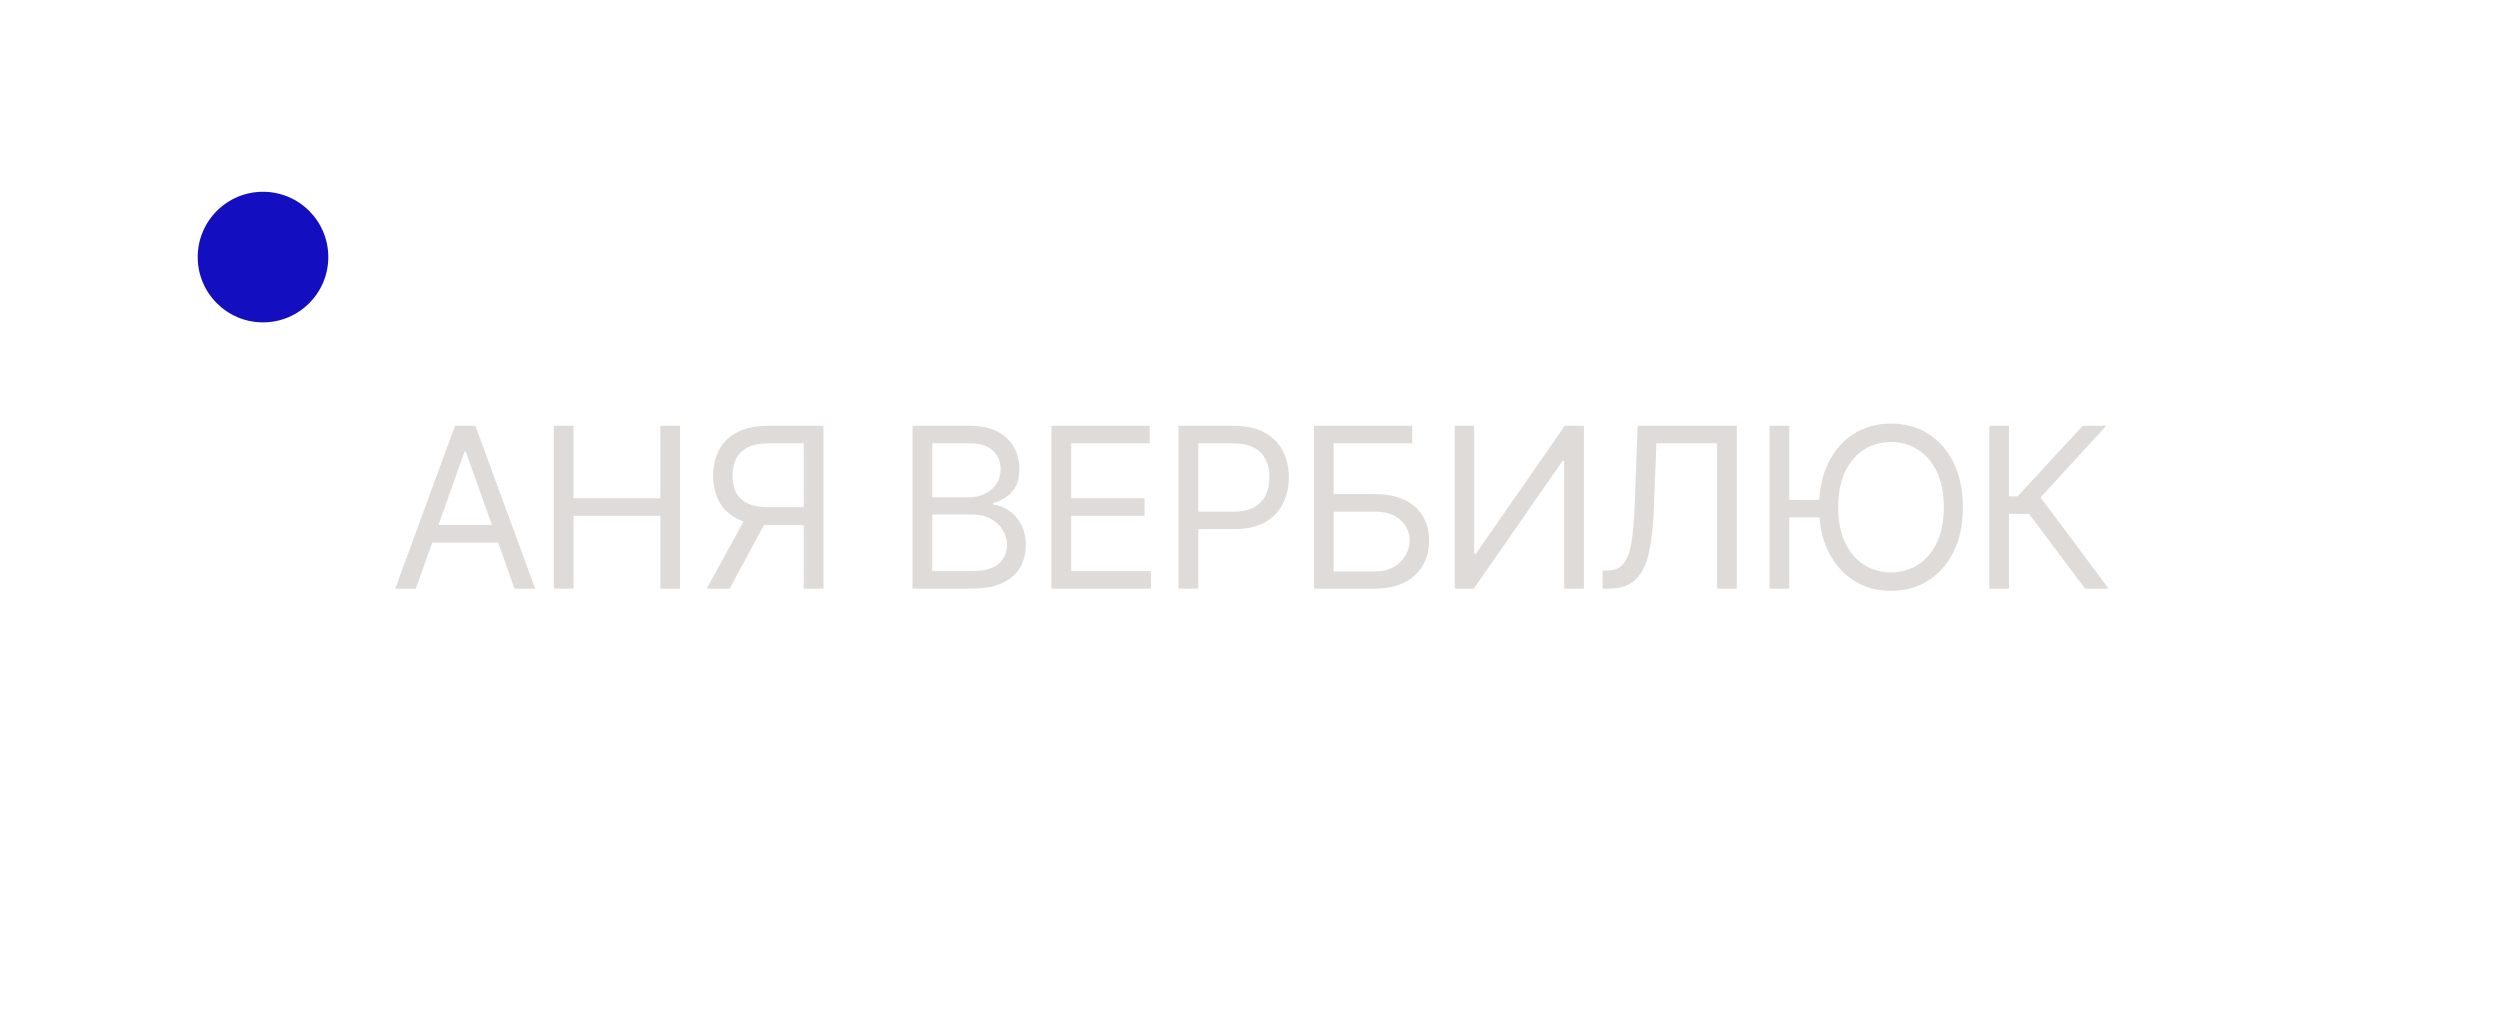 <?xml version="1.0" encoding="UTF-8"?> <svg xmlns="http://www.w3.org/2000/svg" width="134" height="55" viewBox="0 0 134 55" fill="none"><path d="M22.292 31.549H21.184L24.389 22.822H25.48L28.684 31.549H27.576L24.968 24.203H24.9L22.292 31.549ZM22.701 28.14H27.167V29.078H22.701V28.14ZM29.684 31.549V22.822H30.741V26.708H35.394V22.822H36.451V31.549H35.394V27.646H30.741V31.549H29.684ZM44.138 31.549H43.081V23.759H41.224C40.752 23.759 40.373 23.832 40.086 23.977C39.799 24.119 39.59 24.321 39.459 24.582C39.329 24.843 39.263 25.149 39.263 25.498C39.263 25.848 39.327 26.149 39.455 26.402C39.586 26.652 39.793 26.845 40.077 26.981C40.364 27.117 40.741 27.186 41.206 27.186H43.559V28.14H41.172C40.496 28.14 39.941 28.028 39.506 27.804C39.072 27.576 38.749 27.264 38.539 26.866C38.329 26.468 38.224 26.012 38.224 25.498C38.224 24.984 38.329 24.525 38.539 24.122C38.749 23.718 39.073 23.402 39.51 23.172C39.948 22.939 40.508 22.822 41.189 22.822H44.138V31.549ZM40.03 27.629H41.224L39.11 31.549H37.883L40.03 27.629ZM48.912 31.549V22.822H51.963C52.571 22.822 53.073 22.927 53.468 23.137C53.862 23.345 54.157 23.625 54.35 23.977C54.543 24.326 54.639 24.714 54.639 25.14C54.639 25.515 54.573 25.825 54.439 26.069C54.309 26.314 54.135 26.507 53.919 26.649C53.706 26.791 53.475 26.896 53.225 26.964V27.049C53.492 27.066 53.76 27.16 54.03 27.331C54.3 27.501 54.526 27.745 54.708 28.064C54.889 28.382 54.98 28.771 54.98 29.231C54.98 29.669 54.881 30.062 54.682 30.412C54.483 30.761 54.169 31.038 53.74 31.242C53.311 31.447 52.753 31.549 52.066 31.549H48.912ZM49.969 30.612H52.066C52.756 30.612 53.246 30.478 53.536 30.211C53.828 29.941 53.975 29.615 53.975 29.231C53.975 28.936 53.9 28.663 53.749 28.413C53.598 28.16 53.384 27.958 53.105 27.808C52.827 27.654 52.498 27.578 52.117 27.578H49.969V30.612ZM49.969 26.657H51.929C52.248 26.657 52.534 26.595 52.79 26.47C53.049 26.345 53.253 26.169 53.404 25.941C53.557 25.714 53.634 25.447 53.634 25.14C53.634 24.757 53.5 24.431 53.233 24.164C52.966 23.895 52.543 23.759 51.963 23.759H49.969V26.657ZM56.357 31.549V22.822H61.624V23.759H57.414V26.708H61.351V27.646H57.414V30.612H61.692V31.549H56.357ZM63.169 31.549V22.822H66.118C66.802 22.822 67.362 22.946 67.797 23.193C68.234 23.437 68.558 23.768 68.768 24.186C68.978 24.603 69.084 25.069 69.084 25.583C69.084 26.098 68.978 26.565 68.768 26.985C68.561 27.406 68.24 27.741 67.805 27.991C67.371 28.238 66.814 28.362 66.135 28.362H64.021V27.424H66.101C66.569 27.424 66.946 27.343 67.23 27.181C67.514 27.02 67.72 26.801 67.848 26.525C67.978 26.247 68.044 25.933 68.044 25.583C68.044 25.234 67.978 24.922 67.848 24.646C67.72 24.37 67.513 24.154 67.226 23.998C66.939 23.839 66.558 23.759 66.084 23.759H64.226V31.549H63.169ZM70.426 31.549V22.822H75.693V23.759H71.483V26.487H73.699C74.324 26.487 74.851 26.589 75.28 26.794C75.712 26.998 76.038 27.287 76.26 27.659C76.484 28.031 76.597 28.47 76.597 28.976C76.597 29.481 76.484 29.927 76.26 30.314C76.038 30.7 75.712 31.002 75.28 31.221C74.851 31.44 74.324 31.549 73.699 31.549H70.426ZM71.483 30.629H73.699C74.097 30.629 74.433 30.549 74.709 30.39C74.987 30.228 75.197 30.021 75.339 29.768C75.484 29.512 75.557 29.242 75.557 28.958C75.557 28.541 75.396 28.181 75.075 27.88C74.754 27.576 74.295 27.424 73.699 27.424H71.483V30.629ZM77.976 22.822H79.016V29.691H79.101L83.874 22.822H84.897V31.549H83.84V24.697H83.755L78.999 31.549H77.976V22.822ZM85.901 31.549V30.578H86.157C86.521 30.578 86.803 30.461 87.005 30.228C87.207 29.995 87.352 29.619 87.44 29.099C87.531 28.579 87.592 27.89 87.623 27.032L87.776 22.822L93.094 22.822V31.549H92.038V23.759H88.782L88.646 27.237C88.612 28.152 88.528 28.93 88.394 29.572C88.261 30.214 88.026 30.704 87.691 31.042C87.356 31.38 86.867 31.549 86.225 31.549H85.901ZM95.903 22.822V31.549H94.846V22.822H95.903ZM97.808 26.794V27.731H95.136V26.794H97.808ZM105.21 27.186C105.21 28.106 105.043 28.902 104.711 29.572C104.379 30.242 103.923 30.759 103.343 31.123C102.764 31.487 102.102 31.669 101.357 31.669C100.613 31.669 99.951 31.487 99.372 31.123C98.792 30.759 98.336 30.242 98.004 29.572C97.671 28.902 97.505 28.106 97.505 27.186C97.505 26.265 97.671 25.47 98.004 24.799C98.336 24.129 98.792 23.612 99.372 23.248C99.951 22.884 100.613 22.703 101.357 22.703C102.102 22.703 102.764 22.884 103.343 23.248C103.923 23.612 104.379 24.129 104.711 24.799C105.043 25.47 105.21 26.265 105.21 27.186ZM104.187 27.186C104.187 26.43 104.06 25.792 103.808 25.272C103.558 24.752 103.218 24.359 102.789 24.092C102.363 23.825 101.886 23.691 101.357 23.691C100.829 23.691 100.35 23.825 99.921 24.092C99.495 24.359 99.156 24.752 98.903 25.272C98.653 25.792 98.528 26.43 98.528 27.186C98.528 27.941 98.653 28.579 98.903 29.099C99.156 29.619 99.495 30.012 99.921 30.279C100.35 30.547 100.829 30.68 101.357 30.68C101.886 30.68 102.363 30.547 102.789 30.279C103.218 30.012 103.558 29.619 103.808 29.099C104.06 28.579 104.187 27.941 104.187 27.186ZM111.757 31.549L108.757 27.544H107.683V31.549H106.627V22.822H107.683V26.606H108.144L111.638 22.822H112.899L109.371 26.657L113.019 31.549H111.757Z" fill="#DEDBD9"></path><circle cx="14.097" cy="13.779" r="3.5" fill="#130FC0"></circle></svg> 